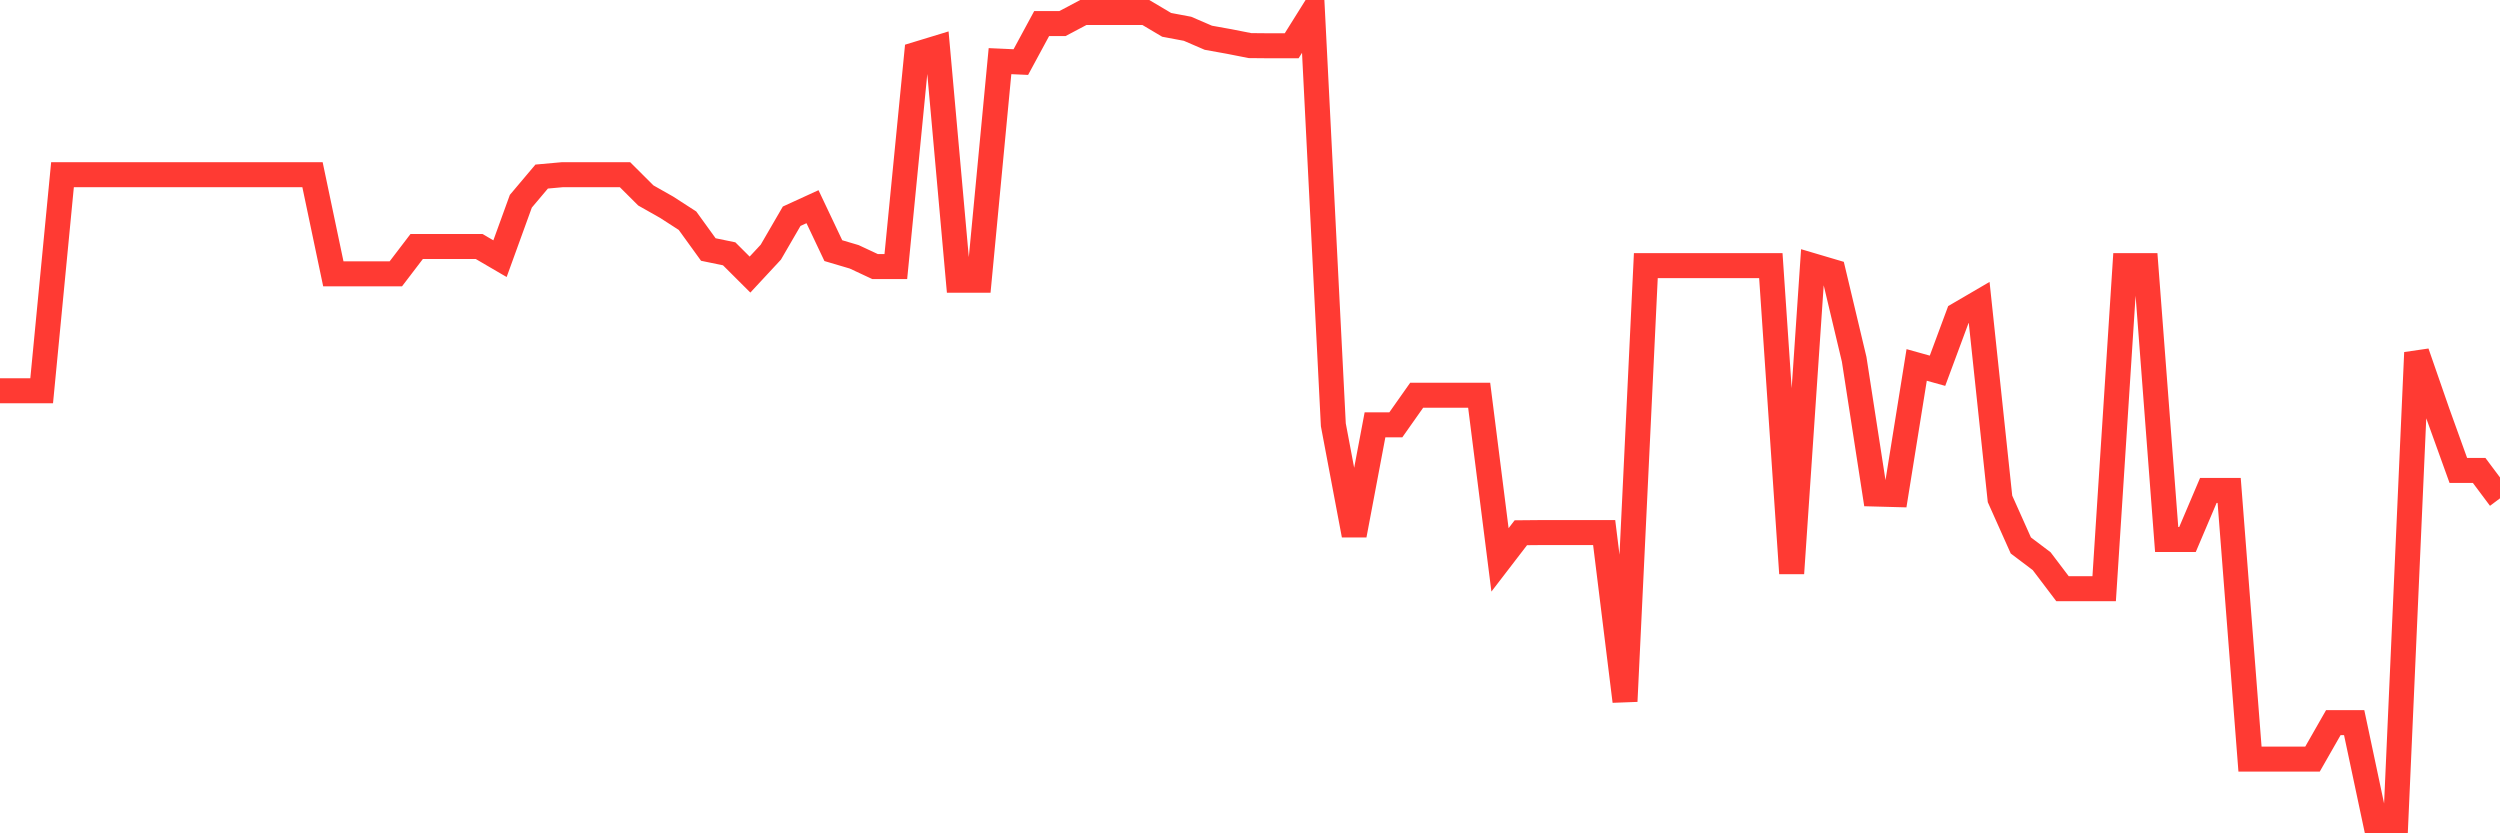 <svg
  xmlns="http://www.w3.org/2000/svg"
  xmlns:xlink="http://www.w3.org/1999/xlink"
  width="120"
  height="40"
  viewBox="0 0 120 40"
  preserveAspectRatio="none"
>
  <polyline
    points="0,18.756 1,18.756 2,18.756 3,8.385 4,8.385 5,8.385 6,8.385 7,8.385 8,8.385 9,8.385 10,8.385 11,8.385 12,8.385 13,8.385 14,8.385 15,8.385 16,13.144 17,13.144 18,13.144 19,13.144 20,11.833 21,11.833 22,11.833 23,11.833 24,12.417 25,9.66 26,8.475 27,8.385 28,8.385 29,8.385 30,8.385 31,9.382 32,9.948 33,10.594 34,11.977 35,12.183 36,13.18 37,12.103 38,10.379 39,9.921 40,12.031 41,12.327 42,12.794 43,12.794 44,2.602 45,2.297 46,13.45 47,13.45 48,2.935 49,2.98 50,1.13 51,1.13 52,0.6 53,0.6 54,0.6 55,0.6 56,1.193 57,1.381 58,1.812 59,1.992 60,2.189 61,2.198 62,2.198 63,0.6 64,20.391 65,25.688 66,20.391 67,20.391 68,18.972 69,18.972 70,18.972 71,18.972 72,26.874 73,25.572 74,25.563 75,25.563 76,25.563 77,25.563 78,33.662 79,12.749 80,12.749 81,12.749 82,12.749 83,12.749 84,12.749 85,12.749 86,27.52 87,12.749 88,13.045 89,17.248 90,23.713 91,23.74 92,17.517 93,17.796 94,15.102 95,14.518 96,23.946 97,26.182 98,26.937 99,28.257 100,28.257 101,28.257 102,12.749 103,12.749 104,25.895 105,25.895 106,23.542 107,23.542 108,36.437 109,36.437 110,36.437 111,36.437 112,34.686 113,34.686 114,39.4 115,39.4 116,16.925 117,19.807 118,22.582 119,22.582 120,23.92"
    fill="none"
    stroke="#ff3a33"
    stroke-width="1.2"
  >
  </polyline>
</svg>